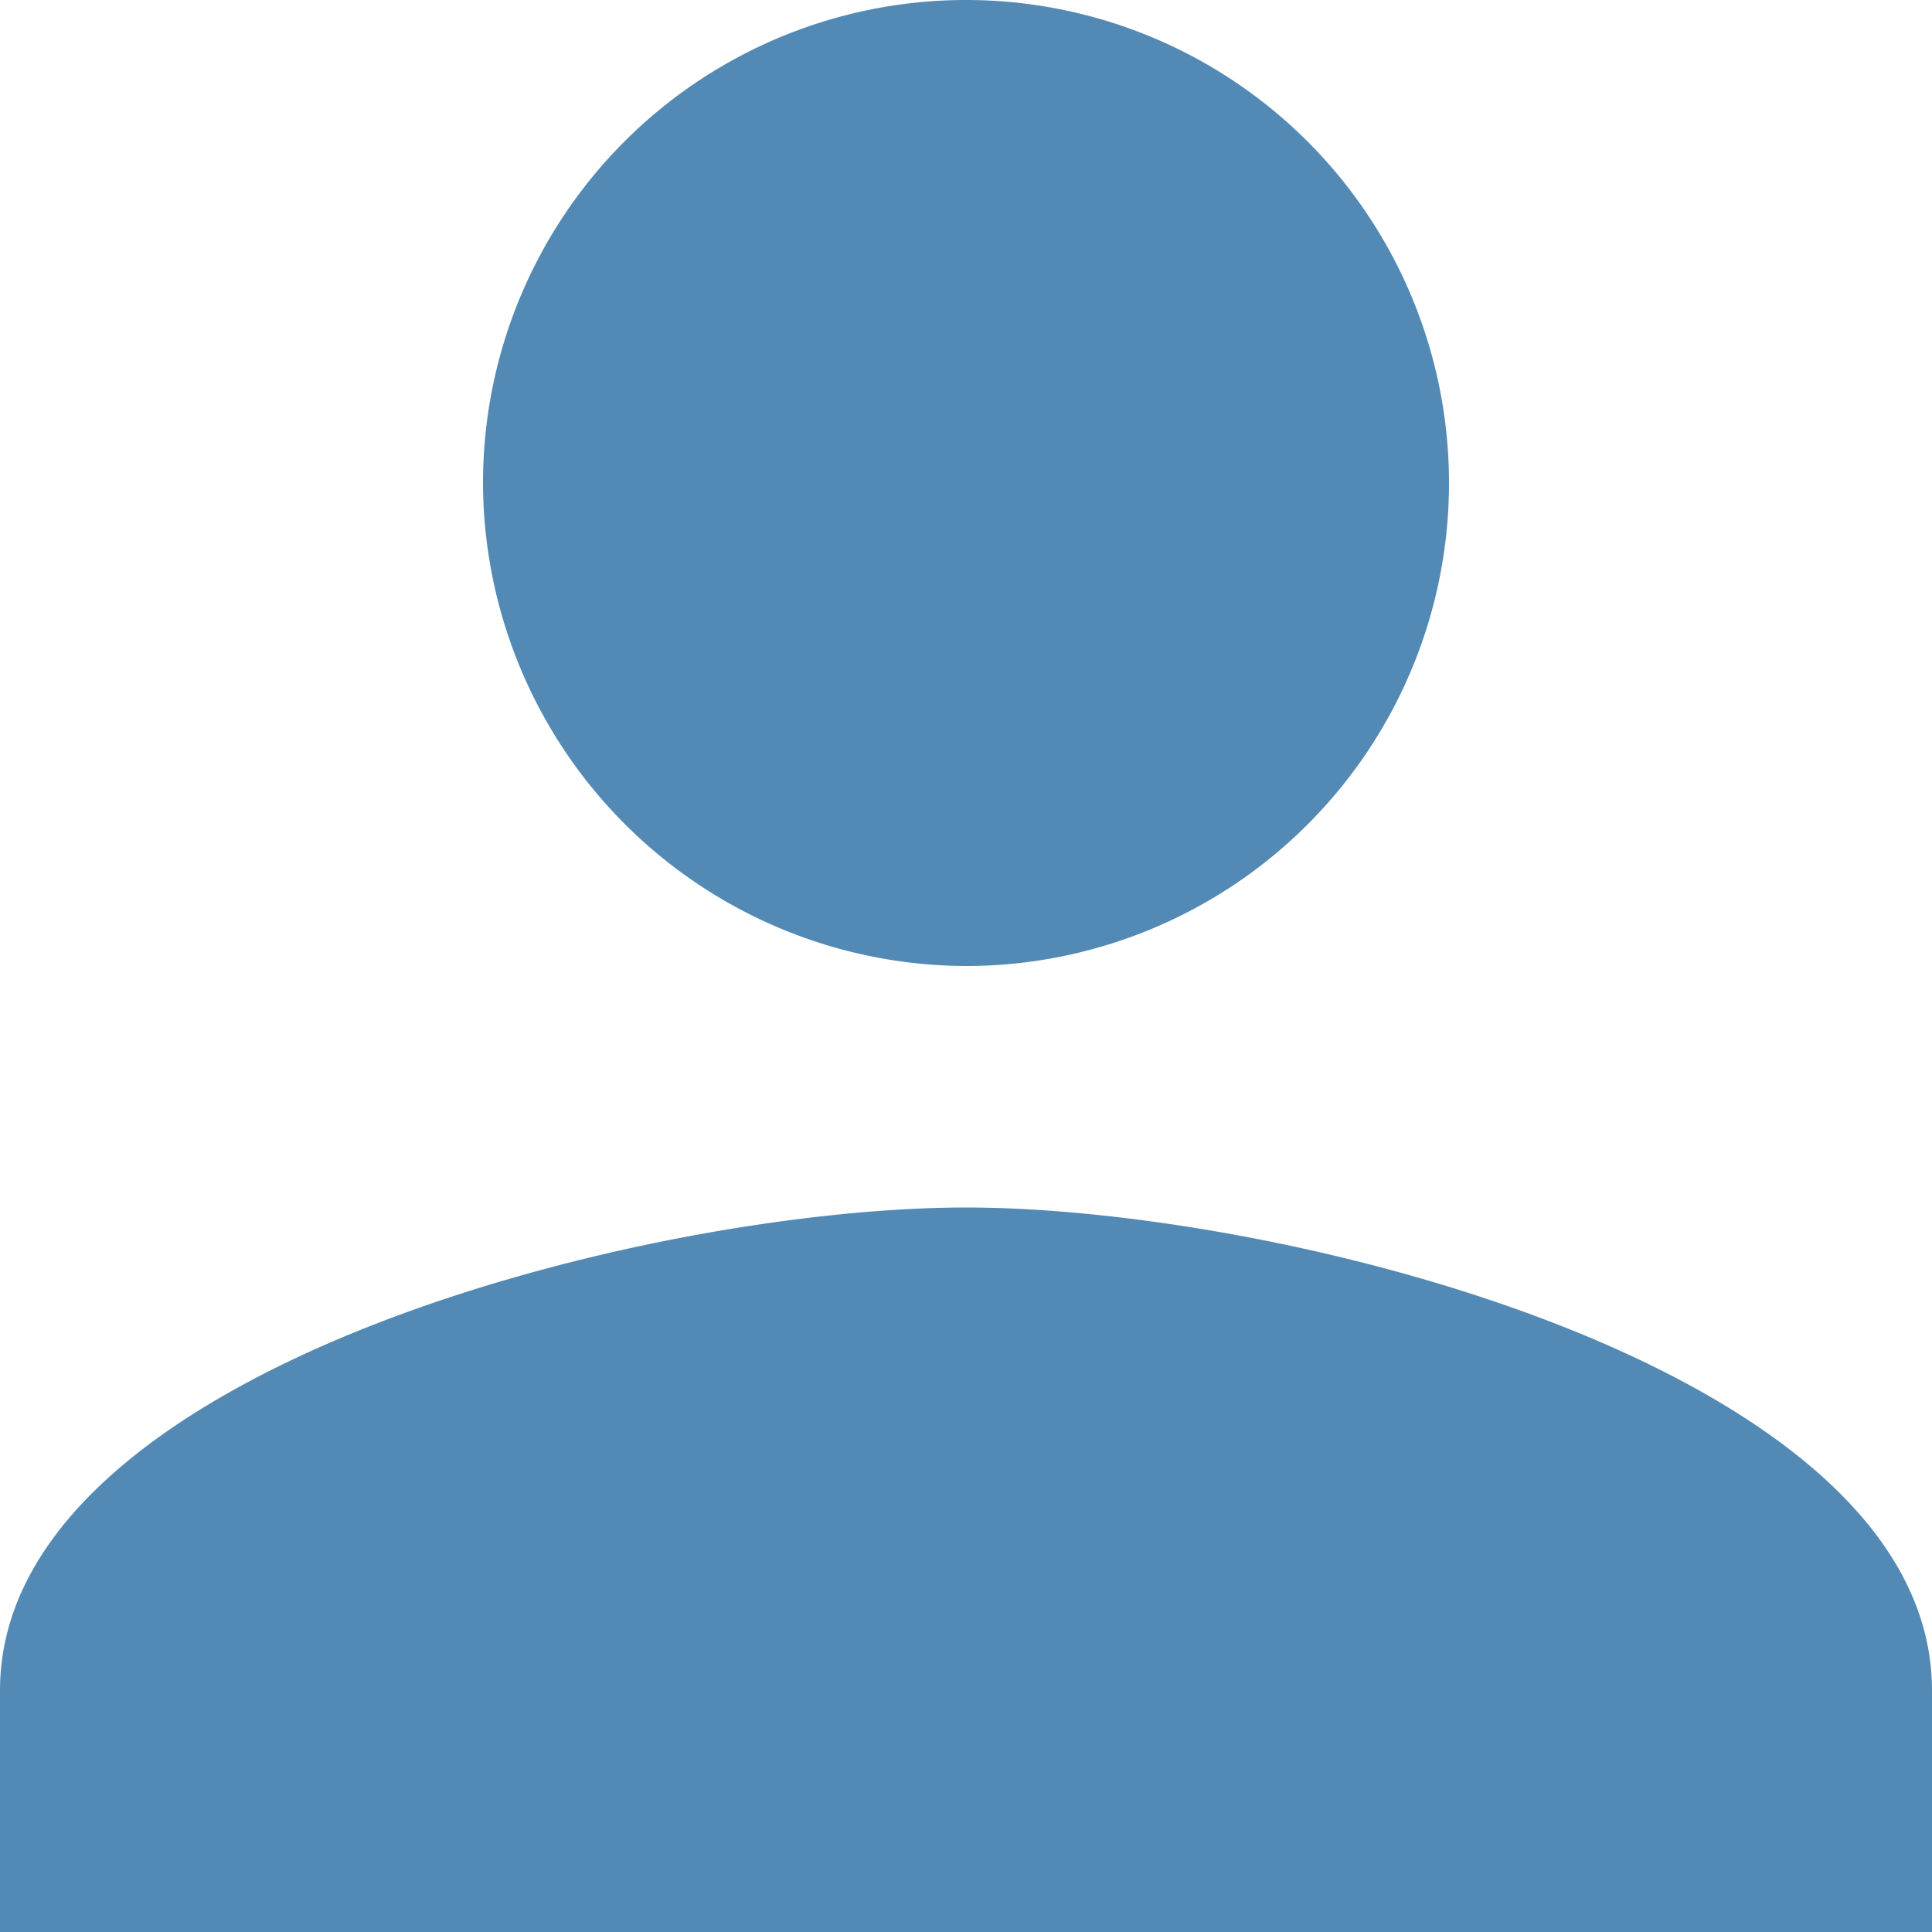<svg xmlns="http://www.w3.org/2000/svg" width="19" height="19" viewBox="0 0 19 19">
  <g id="Group_4" data-name="Group 4" transform="translate(-1405 -51)">
    <g id="Group_3" data-name="Group 3" transform="translate(1405 51)">
      <path id="Icon_ionic-md-person" data-name="Icon ionic-md-person" d="M14,14A4.75,4.75,0,1,0,9.25,9.25,4.764,4.764,0,0,0,14,14Zm0,2.375c-3.147,0-9.5,1.6-9.5,4.75V23.5h19V21.125C23.5,17.978,17.147,16.375,14,16.375Z" transform="translate(-4.5 -4.5)" fill="#538ab5"/>
    </g>
  </g>
</svg>
